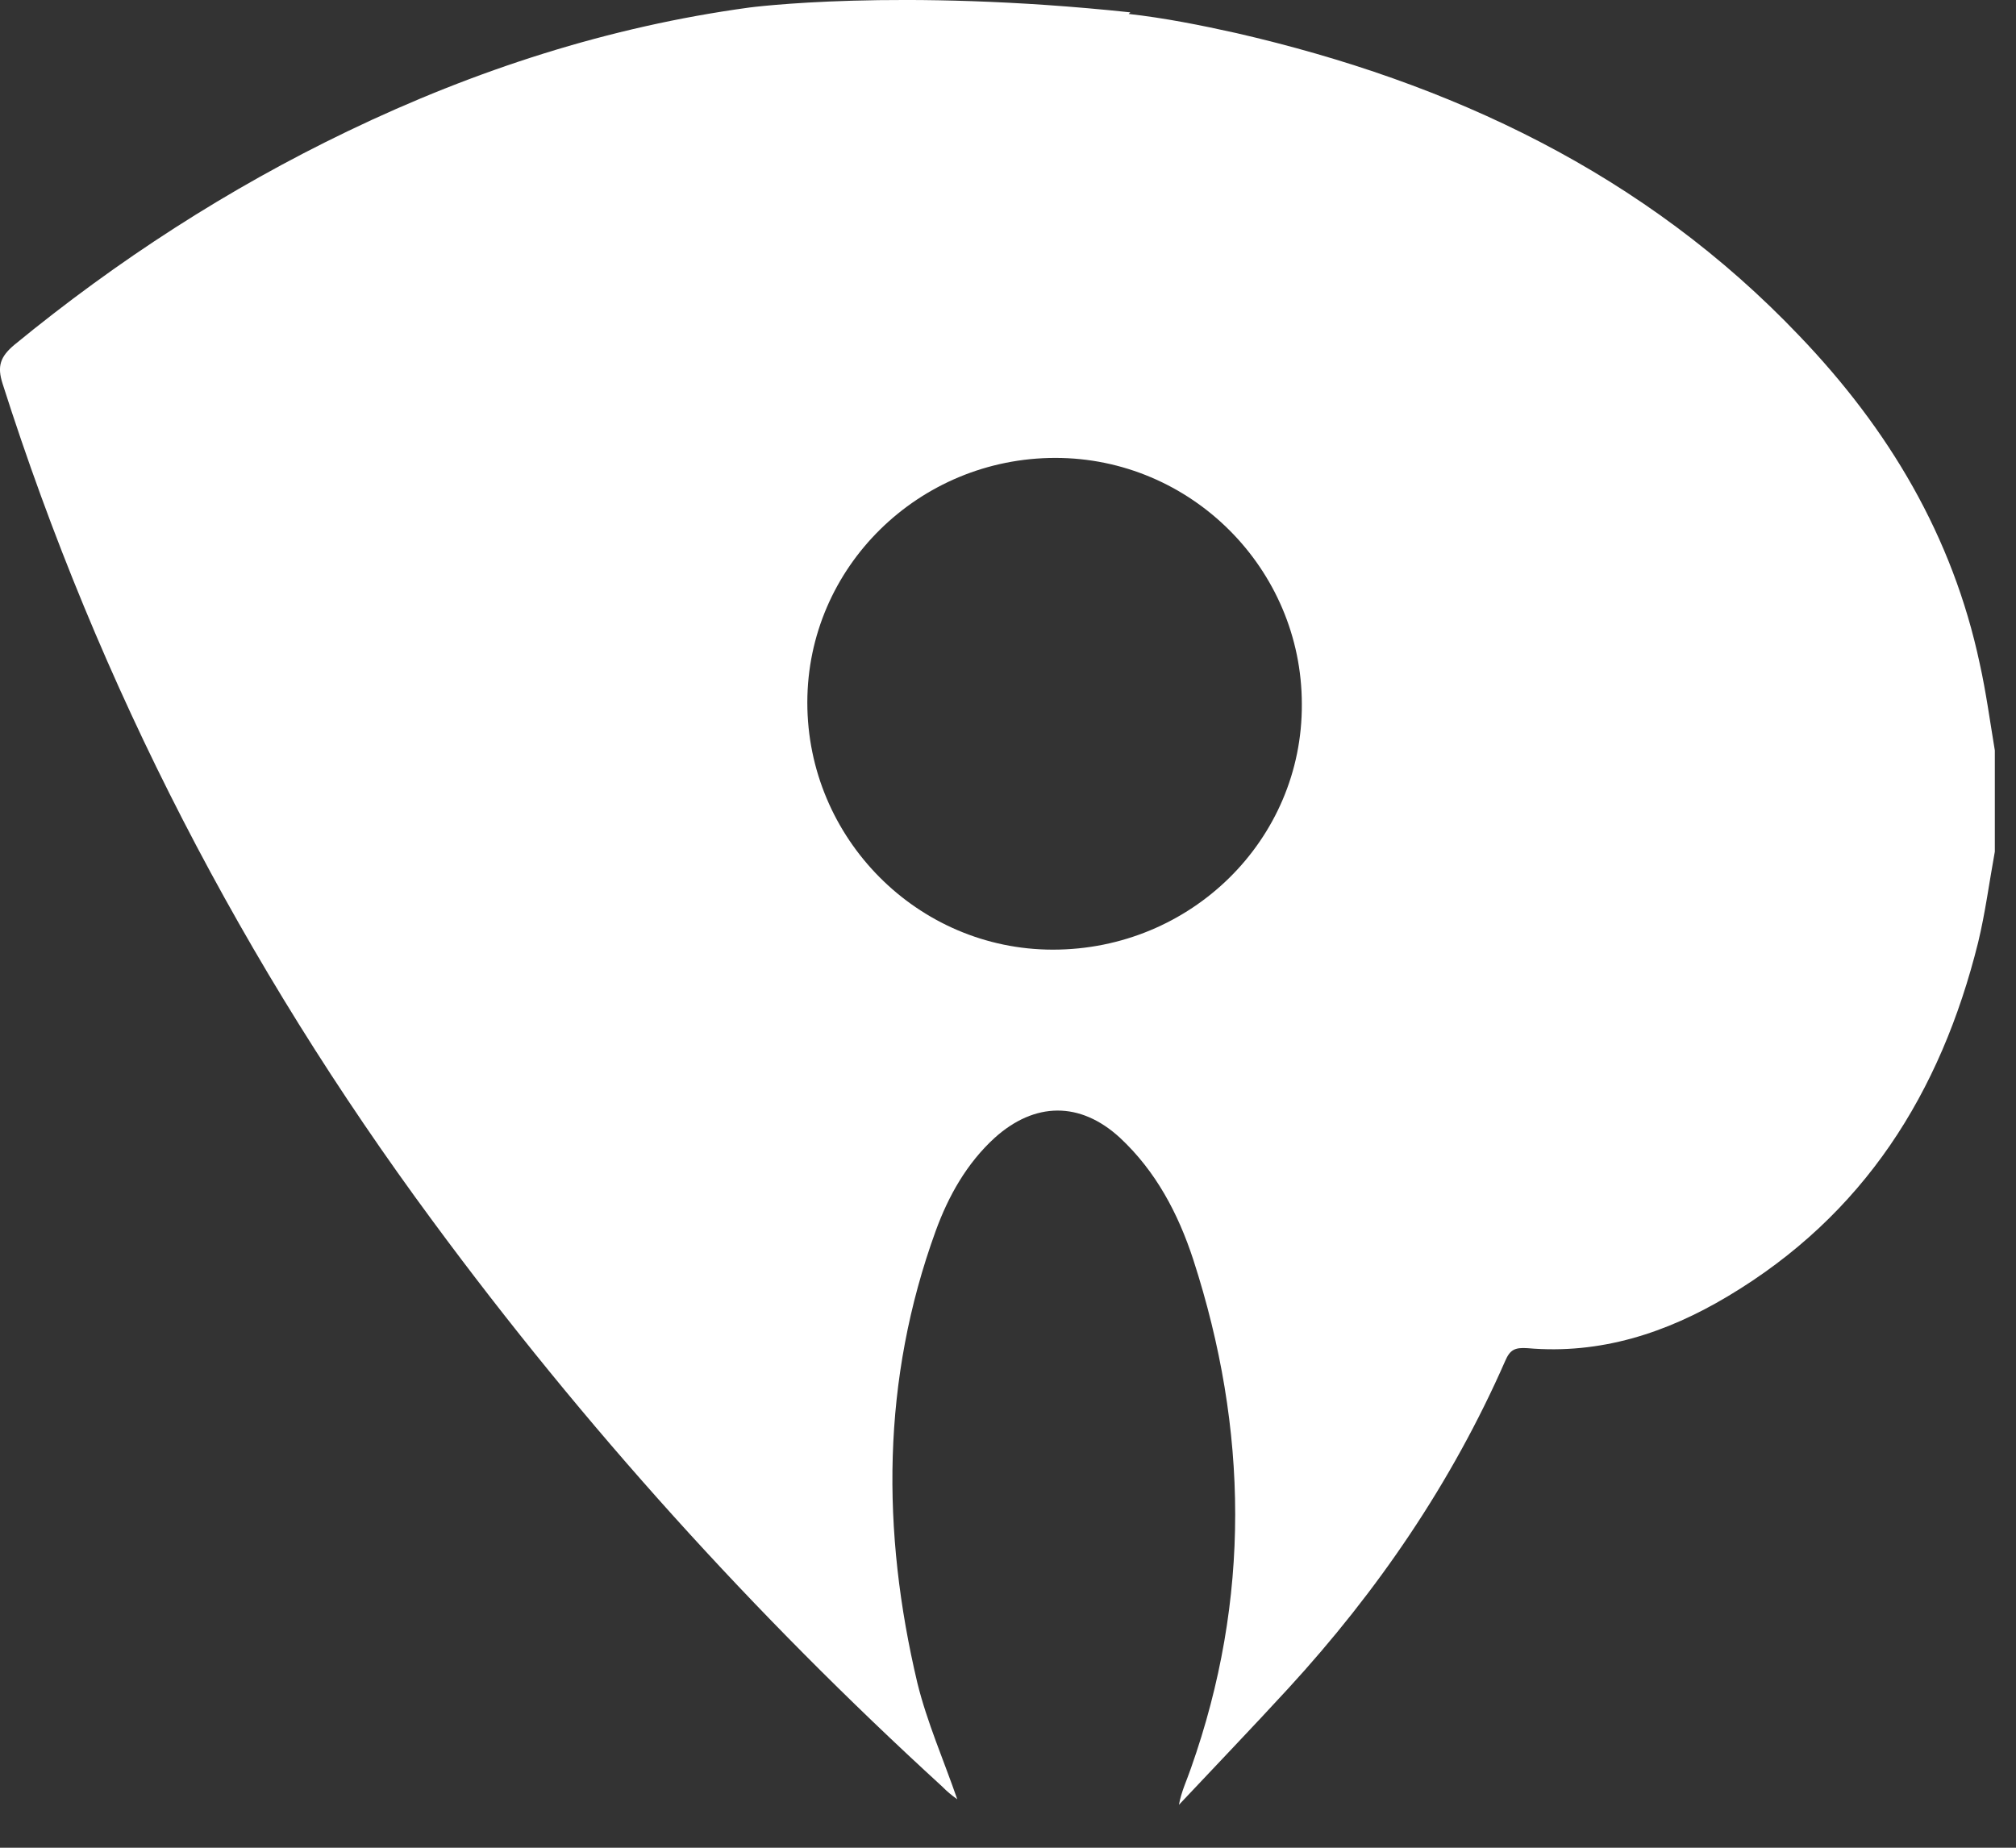<?xml version="1.0" encoding="utf-8"?>
<svg xmlns="http://www.w3.org/2000/svg" fill="none" height="100%" overflow="visible" preserveAspectRatio="none" style="display: block;" viewBox="0 0 24 22" width="100%">
<rect x="0" y="0" width="24" height="22" fill="#333333" stroke="none"/>
<path d="M13.437 0.166C13.864 0.214 14.292 0.299 14.719 0.394C17.273 0.982 19.58 2.064 21.422 4C22.485 5.11 23.245 6.382 23.568 7.9C23.644 8.242 23.691 8.593 23.748 8.935V10.14C23.682 10.501 23.634 10.871 23.549 11.222C23.103 13.015 22.191 14.467 20.568 15.435C19.837 15.872 19.049 16.128 18.184 16.052C18.033 16.042 17.976 16.071 17.919 16.204C17.282 17.656 16.399 18.946 15.336 20.104C14.909 20.569 14.472 21.024 14.035 21.489C14.064 21.328 14.13 21.195 14.178 21.053C14.89 19.041 14.861 17.02 14.206 14.999C14.026 14.448 13.76 13.945 13.333 13.547C12.858 13.11 12.317 13.12 11.842 13.547C11.51 13.85 11.291 14.239 11.139 14.657C10.494 16.431 10.494 18.235 10.921 20.038C11.035 20.503 11.235 20.958 11.396 21.423C11.329 21.376 11.272 21.328 11.216 21.271C8.975 19.221 6.952 16.982 5.148 14.534C2.898 11.487 1.18 8.176 0.031 4.569C-0.036 4.361 0.002 4.247 0.173 4.104C1.398 3.099 2.718 2.245 4.142 1.561C5.661 0.831 7.247 0.318 8.918 0.09C8.918 0.09 10.684 -0.147 13.456 0.147L13.437 0.166ZM12.564 5.452C10.94 5.452 9.611 6.752 9.611 8.365C9.611 9.979 10.921 11.307 12.535 11.307C14.178 11.307 15.507 9.998 15.498 8.384C15.498 6.771 14.178 5.452 12.564 5.452Z" fill="white" id="Vector"/>
</svg>